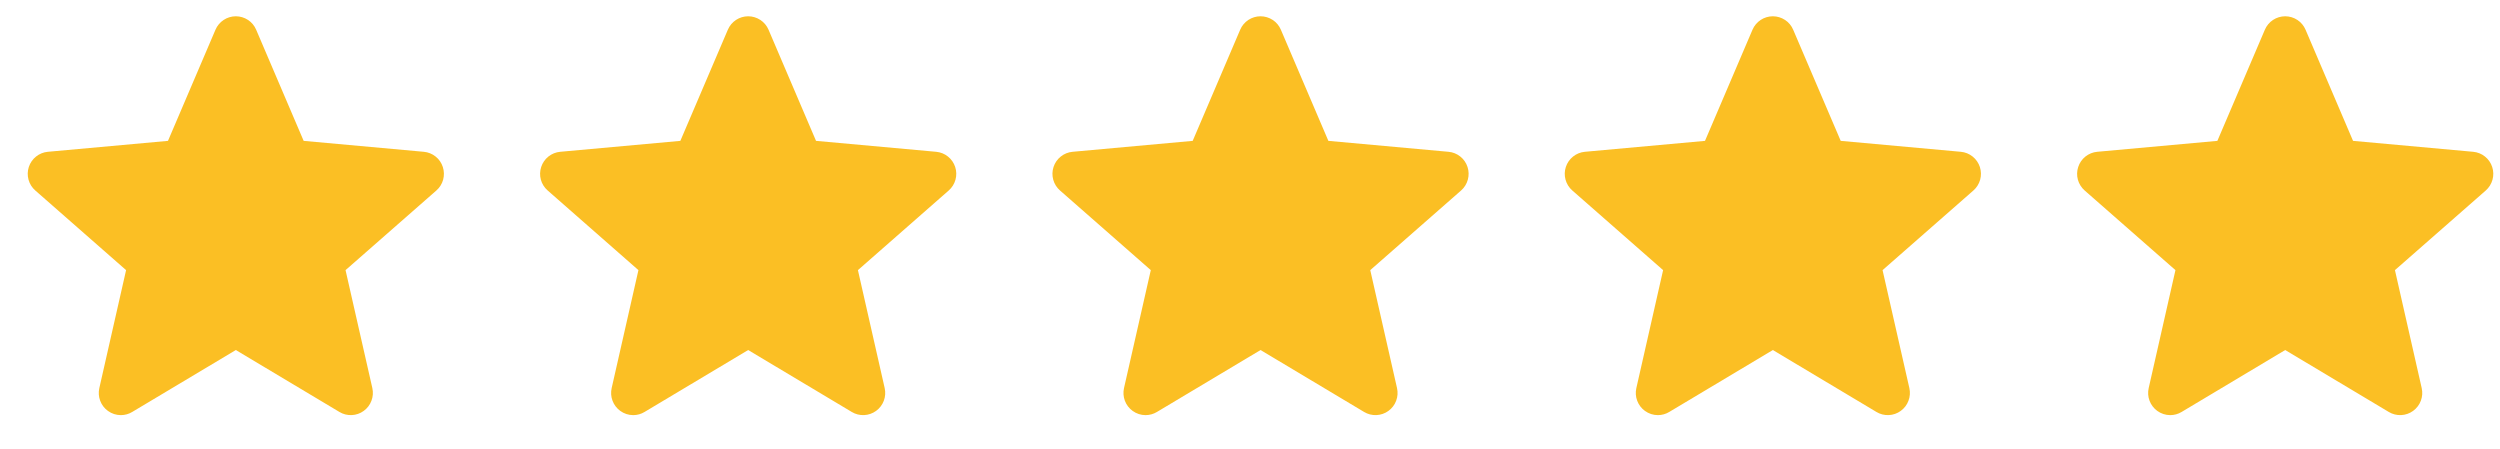 <svg width="78" height="14" viewBox="0 0 78 14" fill="none" xmlns="http://www.w3.org/2000/svg">
<g clip-path="url(#clip0_455_22328)">
<path d="M13.816 5.21C13.775 5.082 13.697 4.968 13.591 4.884C13.485 4.799 13.357 4.748 13.222 4.736L9.474 4.395L7.992 0.927C7.939 0.802 7.851 0.696 7.738 0.622C7.625 0.548 7.493 0.508 7.358 0.508C7.223 0.508 7.09 0.548 6.978 0.622C6.865 0.697 6.776 0.803 6.723 0.927L5.241 4.395L1.493 4.736C1.358 4.748 1.23 4.8 1.125 4.884C1.019 4.968 0.941 5.082 0.899 5.21C0.857 5.339 0.854 5.477 0.89 5.607C0.926 5.737 0.999 5.854 1.101 5.943L3.934 8.428L3.099 12.108C3.069 12.24 3.078 12.378 3.126 12.504C3.173 12.631 3.257 12.741 3.367 12.82C3.484 12.906 3.626 12.952 3.771 12.952C3.896 12.952 4.018 12.918 4.125 12.853L7.358 10.921L10.59 12.853C10.705 12.923 10.839 12.957 10.974 12.951C11.109 12.945 11.239 12.9 11.348 12.82C11.458 12.741 11.542 12.631 11.589 12.504C11.637 12.378 11.647 12.24 11.617 12.108L10.781 8.428L13.614 5.944C13.716 5.855 13.79 5.738 13.826 5.607C13.861 5.477 13.858 5.339 13.816 5.21Z" fill="#FBBF24"/>
<path d="M29.802 5.21C29.76 5.082 29.682 4.968 29.576 4.884C29.471 4.799 29.342 4.748 29.208 4.736L25.46 4.395L23.978 0.927C23.925 0.802 23.836 0.696 23.723 0.622C23.61 0.548 23.478 0.508 23.343 0.508C23.208 0.508 23.076 0.548 22.963 0.622C22.85 0.697 22.762 0.803 22.709 0.927L21.227 4.395L17.478 4.736C17.344 4.748 17.216 4.8 17.11 4.884C17.005 4.968 16.926 5.082 16.885 5.21C16.843 5.339 16.839 5.477 16.875 5.607C16.911 5.737 16.985 5.854 17.087 5.943L19.919 8.428L19.084 12.108C19.054 12.24 19.063 12.378 19.111 12.504C19.159 12.631 19.243 12.741 19.352 12.82C19.47 12.906 19.611 12.952 19.756 12.952C19.881 12.952 20.004 12.918 20.11 12.853L23.343 10.921L26.575 12.853C26.691 12.923 26.824 12.957 26.959 12.951C27.094 12.945 27.224 12.9 27.334 12.82C27.443 12.741 27.527 12.631 27.575 12.504C27.622 12.378 27.632 12.24 27.602 12.108L26.767 8.428L29.599 5.944C29.701 5.855 29.775 5.738 29.811 5.607C29.847 5.477 29.844 5.339 29.802 5.21Z" fill="#FBBF24"/>
<path d="M45.787 5.21C45.746 5.082 45.667 4.968 45.562 4.884C45.456 4.799 45.328 4.748 45.193 4.736L41.445 4.395L39.963 0.927C39.91 0.802 39.822 0.696 39.709 0.622C39.596 0.548 39.464 0.508 39.328 0.508C39.193 0.508 39.061 0.548 38.948 0.622C38.835 0.697 38.747 0.803 38.694 0.927L37.212 4.395L33.464 4.736C33.329 4.748 33.201 4.8 33.096 4.884C32.99 4.968 32.912 5.082 32.87 5.21C32.828 5.339 32.825 5.477 32.861 5.607C32.897 5.737 32.97 5.854 33.072 5.943L35.905 8.428L35.069 12.108C35.039 12.24 35.049 12.378 35.096 12.504C35.144 12.631 35.228 12.741 35.338 12.82C35.455 12.906 35.597 12.952 35.742 12.952C35.867 12.952 35.989 12.918 36.096 12.853L39.329 10.921L42.56 12.853C42.676 12.923 42.81 12.957 42.944 12.951C43.079 12.945 43.21 12.9 43.319 12.82C43.429 12.741 43.513 12.631 43.56 12.504C43.608 12.378 43.617 12.24 43.587 12.108L42.752 8.428L45.585 5.944C45.687 5.855 45.76 5.738 45.796 5.607C45.832 5.477 45.829 5.339 45.787 5.21Z" fill="#FBBF24"/>
<path d="M61.772 5.21C61.73 5.082 61.651 4.968 61.546 4.884C61.44 4.799 61.312 4.748 61.177 4.736L57.43 4.395L55.947 0.927C55.894 0.802 55.806 0.696 55.693 0.622C55.58 0.548 55.448 0.508 55.313 0.508C55.178 0.508 55.045 0.548 54.933 0.622C54.82 0.697 54.731 0.803 54.678 0.927L53.196 4.395L49.448 4.736C49.313 4.748 49.185 4.8 49.08 4.884C48.974 4.968 48.896 5.082 48.854 5.21C48.812 5.339 48.809 5.477 48.845 5.607C48.881 5.737 48.954 5.854 49.056 5.943L51.889 8.428L51.054 12.108C51.024 12.24 51.033 12.378 51.081 12.504C51.129 12.631 51.212 12.741 51.322 12.82C51.44 12.906 51.581 12.952 51.726 12.952C51.851 12.952 51.973 12.918 52.08 12.853L55.313 10.921L58.545 12.853C58.66 12.923 58.794 12.957 58.929 12.951C59.064 12.945 59.194 12.9 59.303 12.82C59.413 12.741 59.497 12.631 59.544 12.504C59.592 12.378 59.602 12.24 59.572 12.108L58.736 8.428L61.569 5.944C61.671 5.855 61.745 5.738 61.781 5.607C61.817 5.477 61.813 5.339 61.772 5.21Z" fill="#FBBF24"/>
<path d="M77.757 5.21C77.715 5.082 77.637 4.968 77.531 4.884C77.426 4.799 77.297 4.748 77.163 4.736L73.415 4.395L71.933 0.927C71.88 0.802 71.791 0.696 71.678 0.622C71.566 0.548 71.433 0.508 71.298 0.508C71.163 0.508 71.031 0.548 70.918 0.622C70.805 0.697 70.717 0.803 70.664 0.927L69.182 4.395L65.433 4.736C65.299 4.748 65.171 4.8 65.065 4.884C64.96 4.968 64.881 5.082 64.84 5.21C64.798 5.339 64.794 5.477 64.83 5.607C64.866 5.737 64.94 5.854 65.041 5.943L67.874 8.428L67.039 12.108C67.009 12.24 67.018 12.378 67.066 12.504C67.114 12.631 67.198 12.741 67.307 12.82C67.425 12.906 67.566 12.952 67.712 12.952C67.836 12.952 67.959 12.918 68.066 12.853L71.298 10.921L74.53 12.853C74.646 12.923 74.779 12.957 74.914 12.951C75.049 12.945 75.179 12.9 75.289 12.82C75.398 12.741 75.482 12.631 75.53 12.504C75.578 12.378 75.587 12.24 75.557 12.108L74.722 8.428L77.555 5.944C77.656 5.855 77.73 5.738 77.766 5.607C77.802 5.477 77.799 5.339 77.757 5.21Z" fill="#FBBF24"/>
</g>
<defs>
<clipPath id="clip0_455_22328">
<rect width="77.099" height="12.985" fill="white" transform="translate(0.865 0.26)"/>
</clipPath>
</defs>
</svg>

